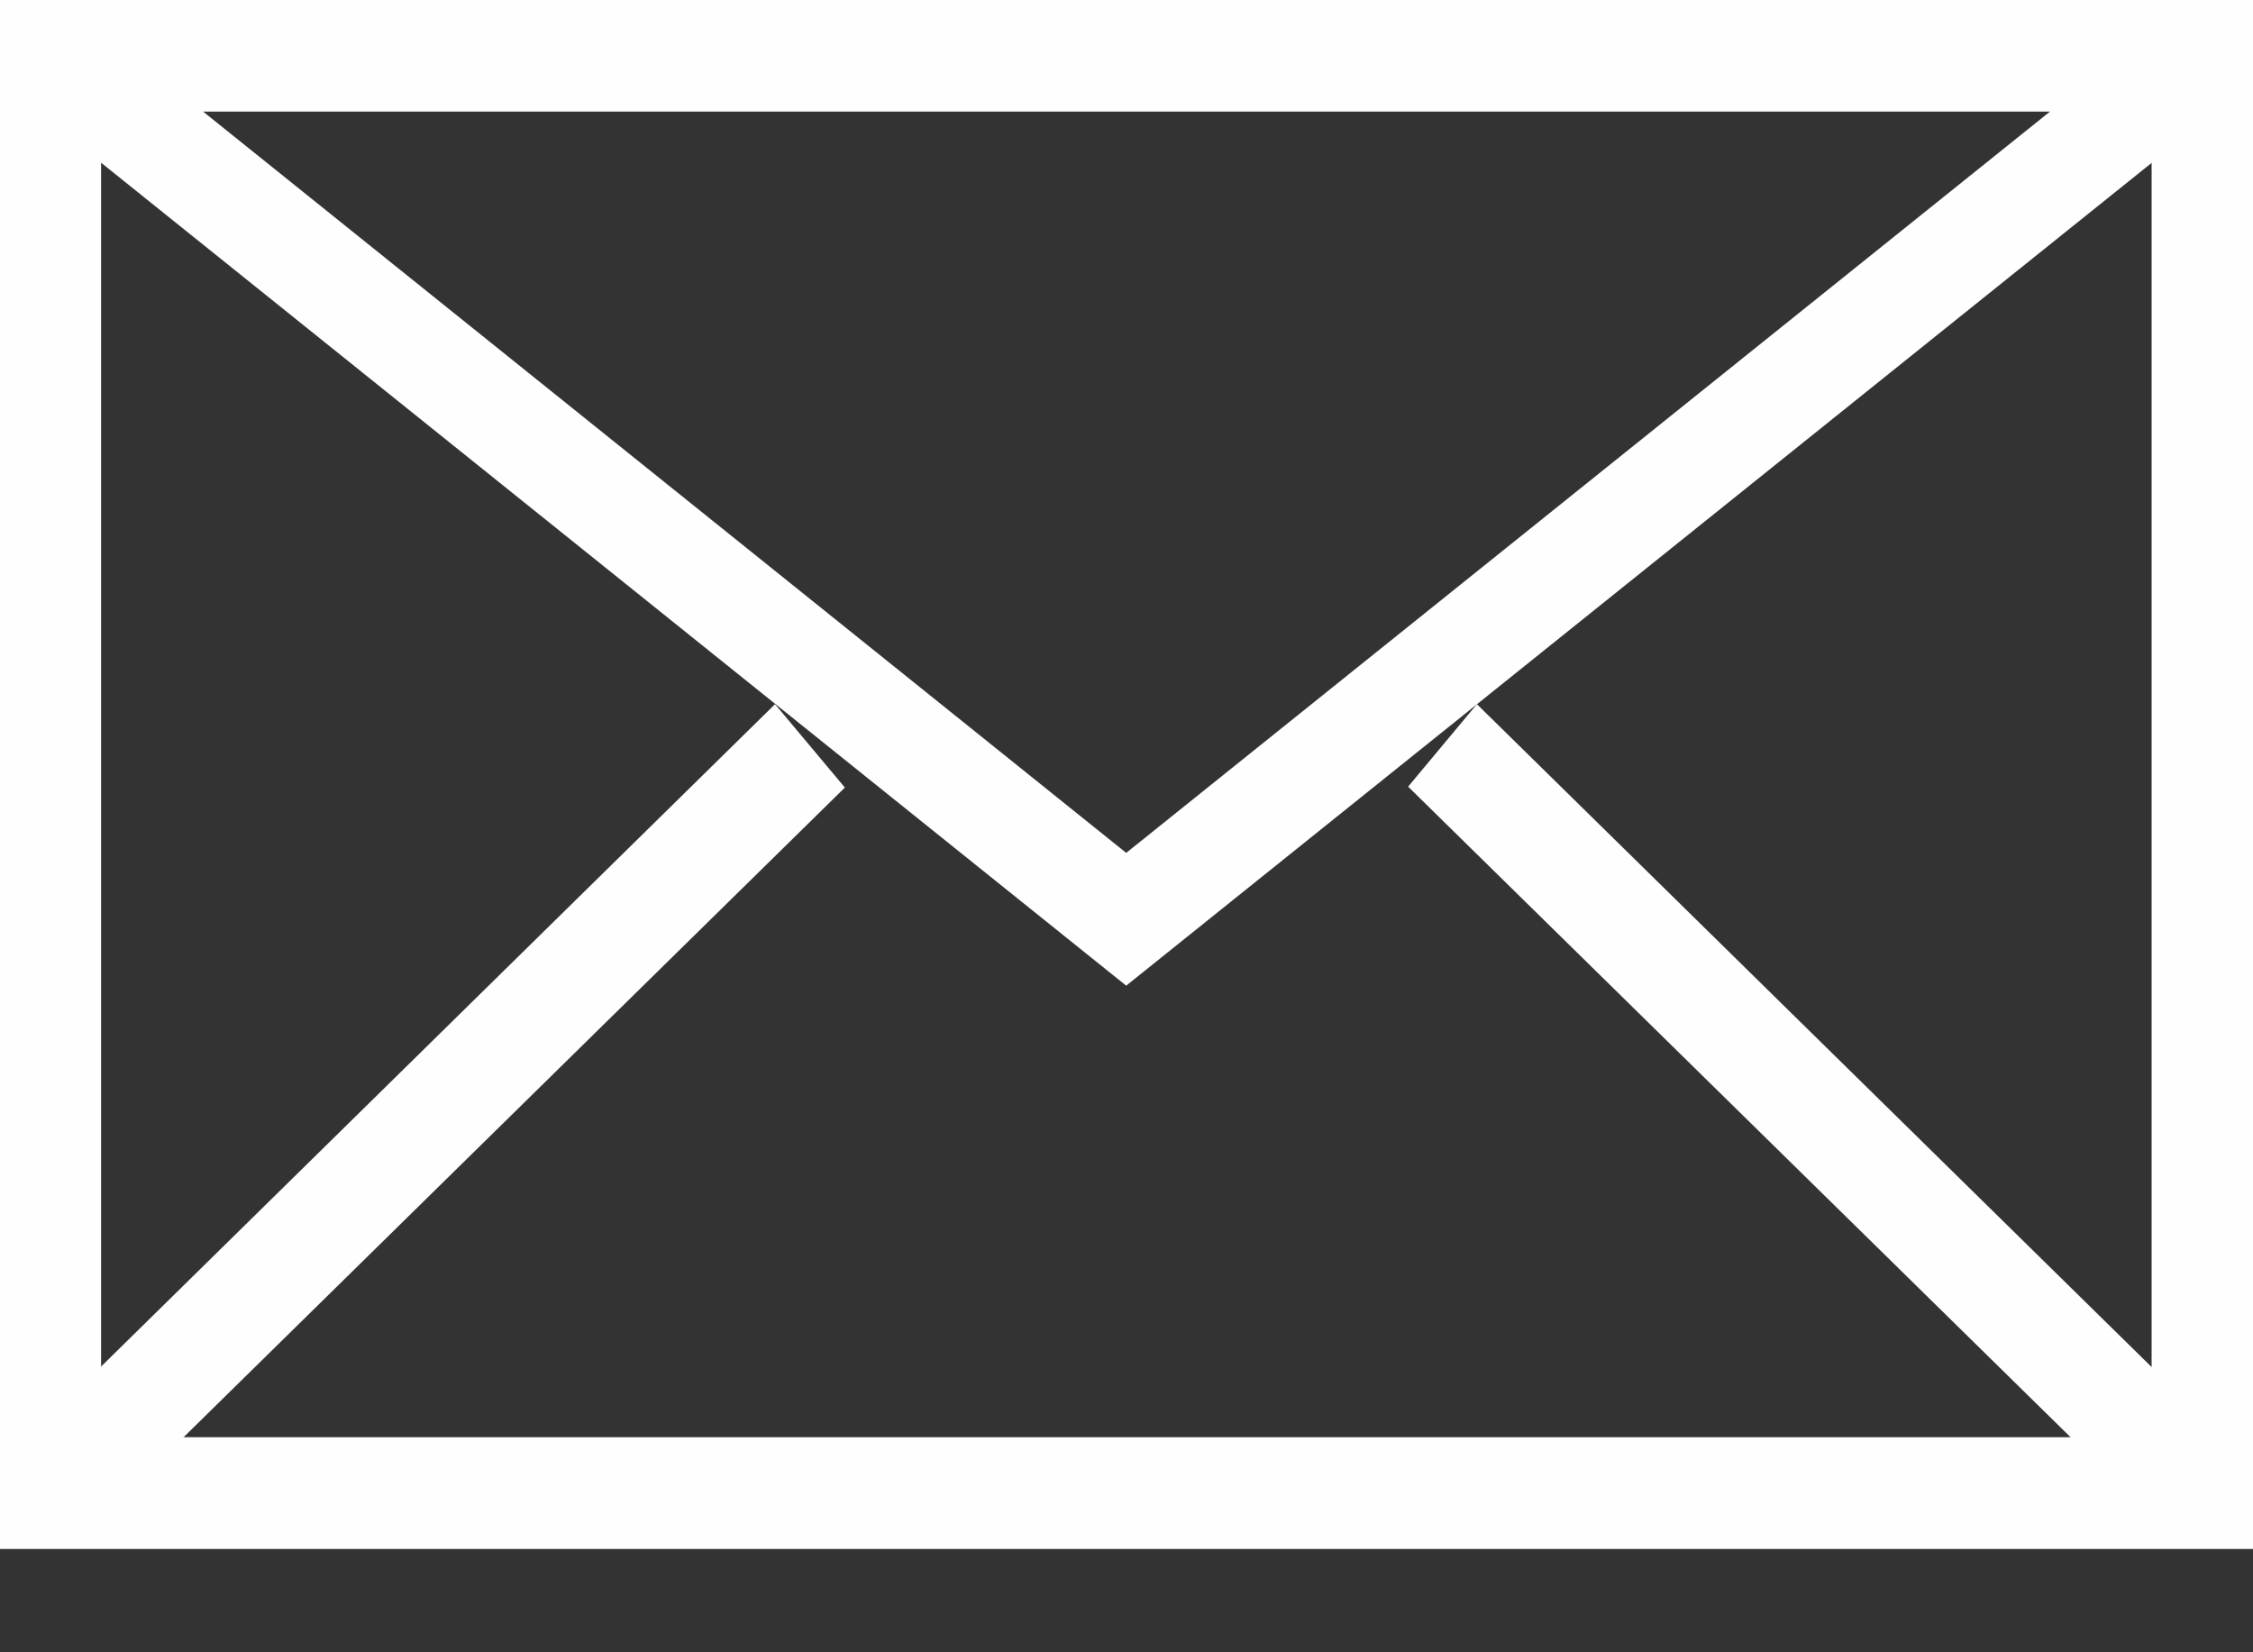 <svg id="email" width="15" height="11" viewBox="0 0 15 11" fill="none" xmlns="http://www.w3.org/2000/svg">
<rect x="0" y="0" width="15" height="11" fill="#333333" stroke="none"/>
<path fill-rule="evenodd" clip-rule="evenodd" d="M7.498 5.678L0.427 0L0 0.543L7.498 6.562L15 0.543L14.574 0L7.498 5.678Z" fill="#FEFEFE"/>
<path fill-rule="evenodd" clip-rule="evenodd" d="M0 10.312H15V0H0V10.312ZM0.673 9.568H14.325V0.743H0.673V9.568Z" fill="#FEFEFE"/>
<path fill-rule="evenodd" clip-rule="evenodd" d="M9.375 5.237L14.543 10.312L15 9.764L9.833 4.688L9.375 5.237Z" fill="#FEFEFE"/>
<path fill-rule="evenodd" clip-rule="evenodd" d="M0 9.759L0.465 10.312L5.625 5.243L5.16 4.688L0 9.759Z" fill="#FEFEFE"/>
</svg>
